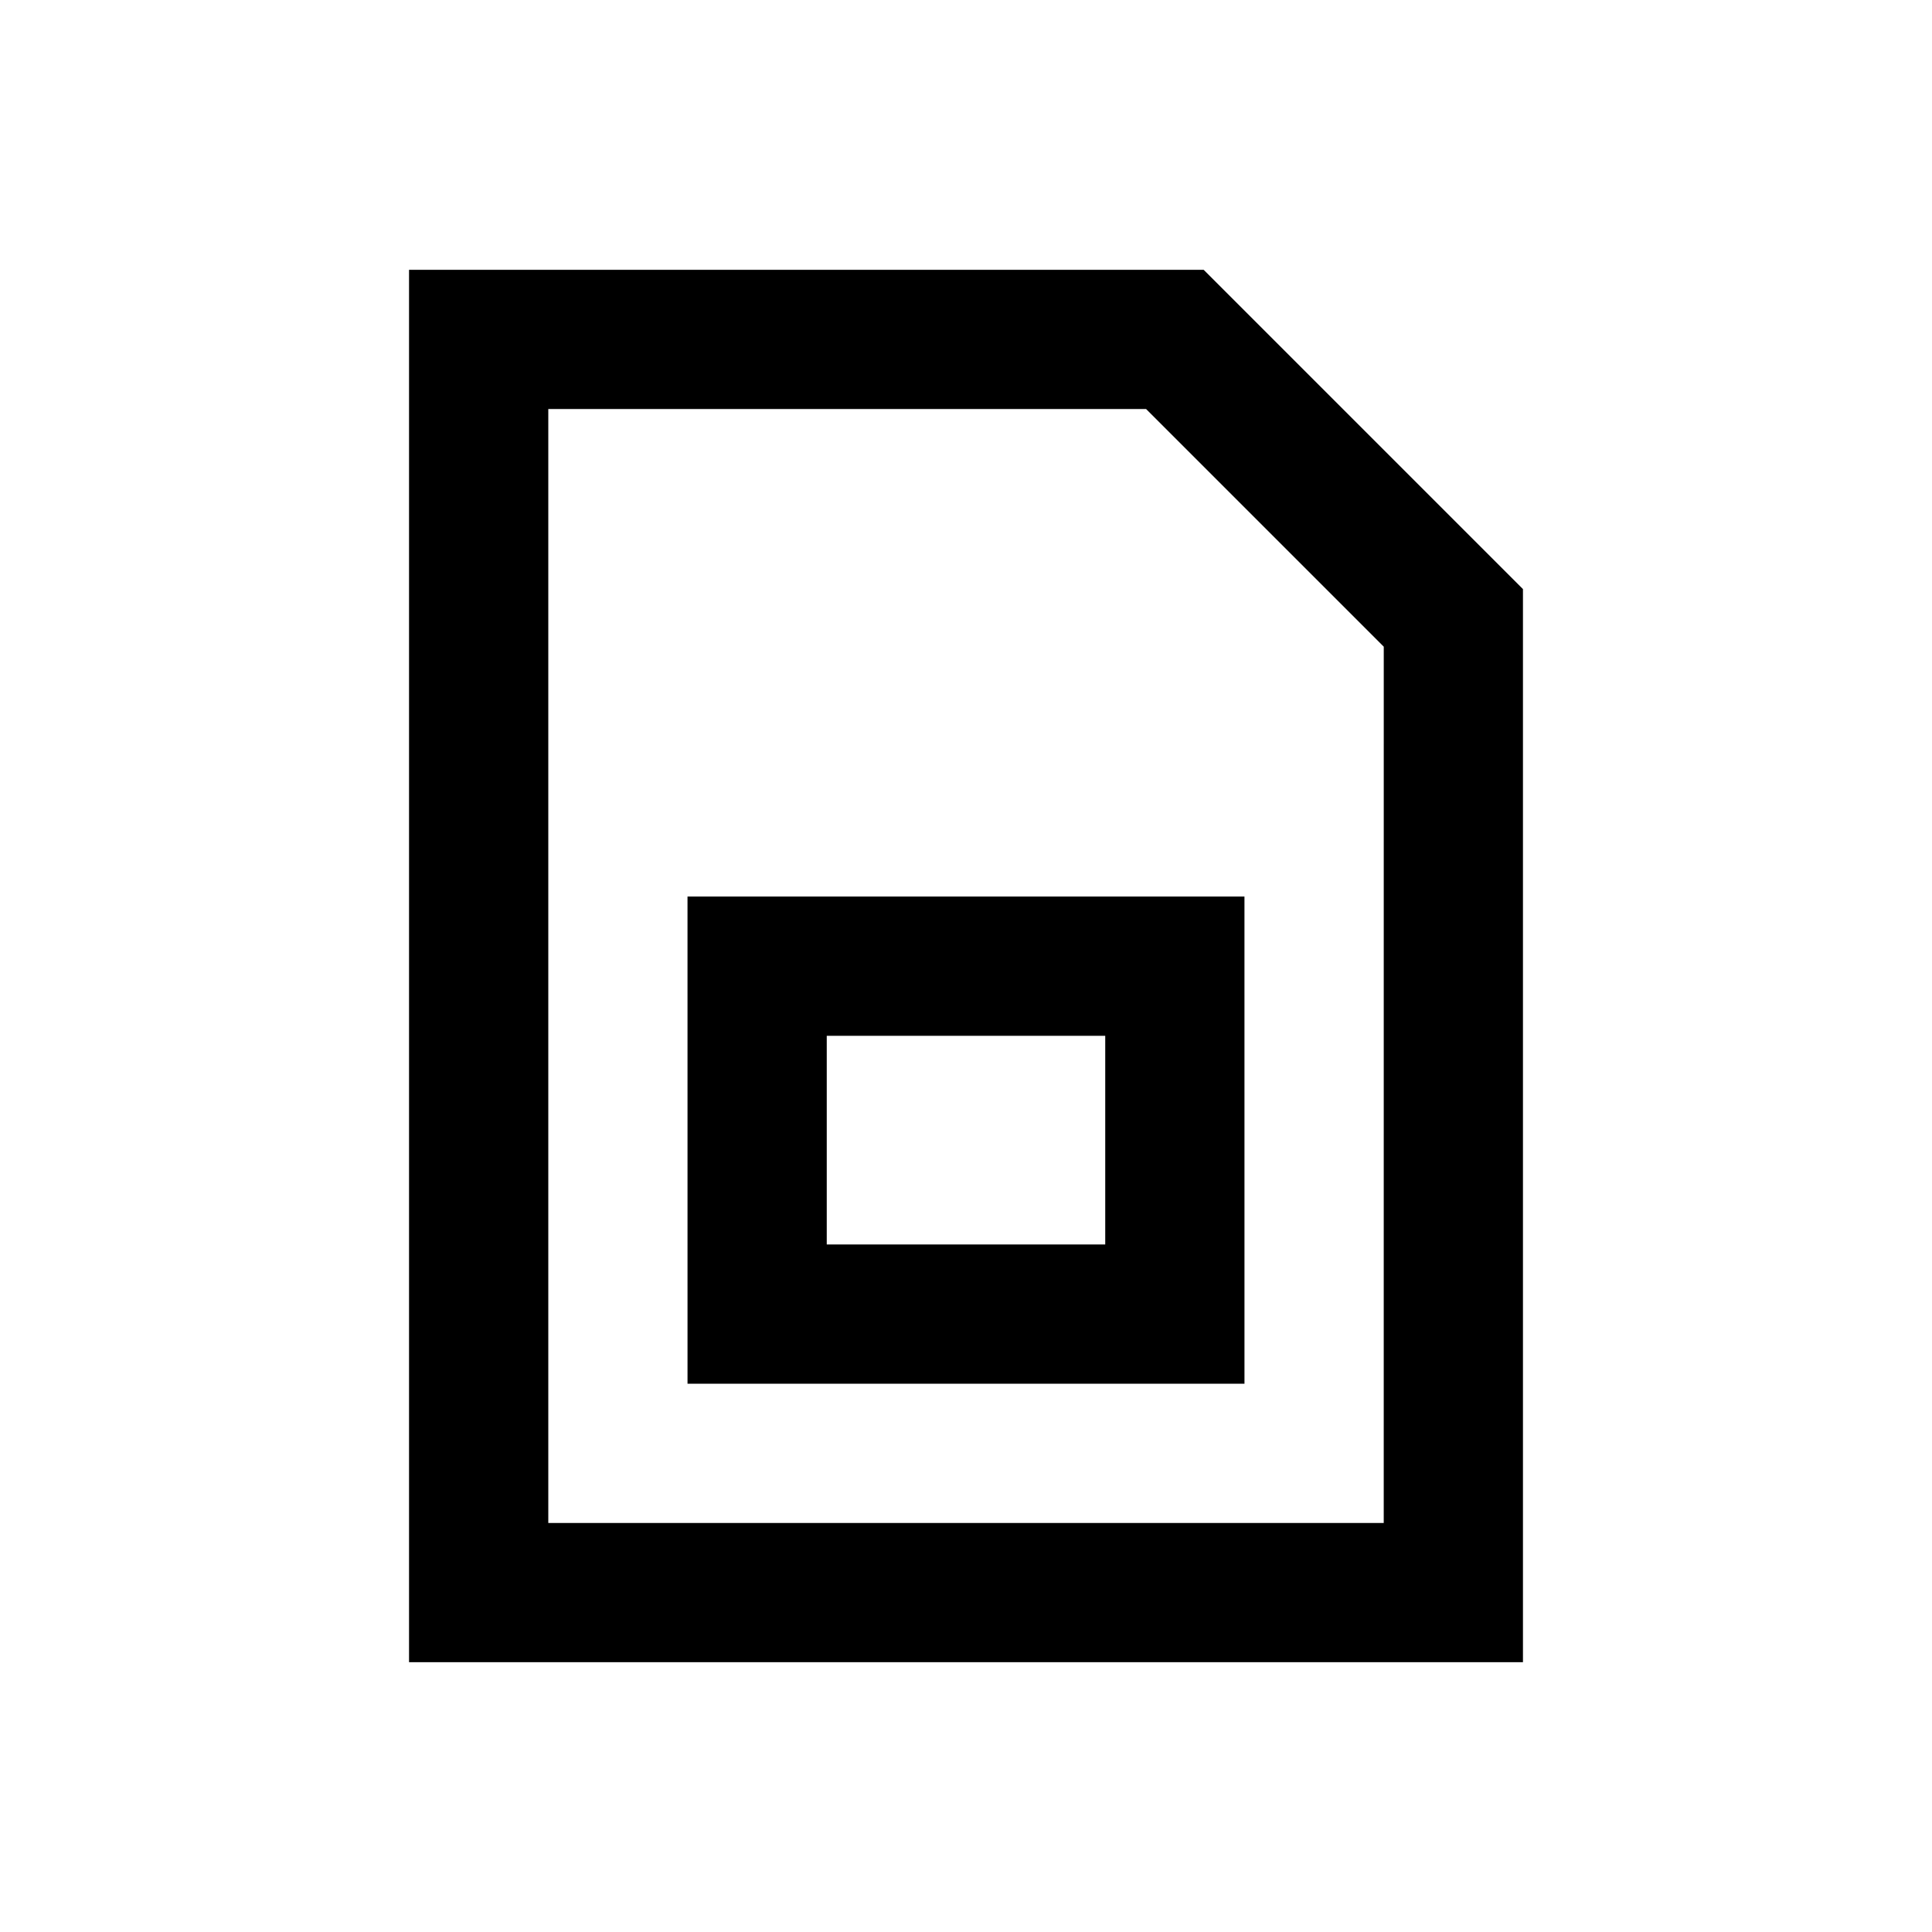 <?xml version="1.0" encoding="UTF-8"?>
<!-- Uploaded to: SVG Repo, www.svgrepo.com, Generator: SVG Repo Mixer Tools -->
<svg fill="#000000" width="800px" height="800px" version="1.1" viewBox="144 144 512 512" xmlns="http://www.w3.org/2000/svg">
 <g>
  <path d="m462.98 215.5h-210.58v369h295.2v-284.38zm47.723 332.1h-221.4v-295.2h158.43l62.977 62.977z"/>
  <path d="m326.2 510.7h147.6l-0.004-129.1h-147.6zm36.898-92.203h73.801v55.301h-73.801z"/>
 </g>
</svg>
